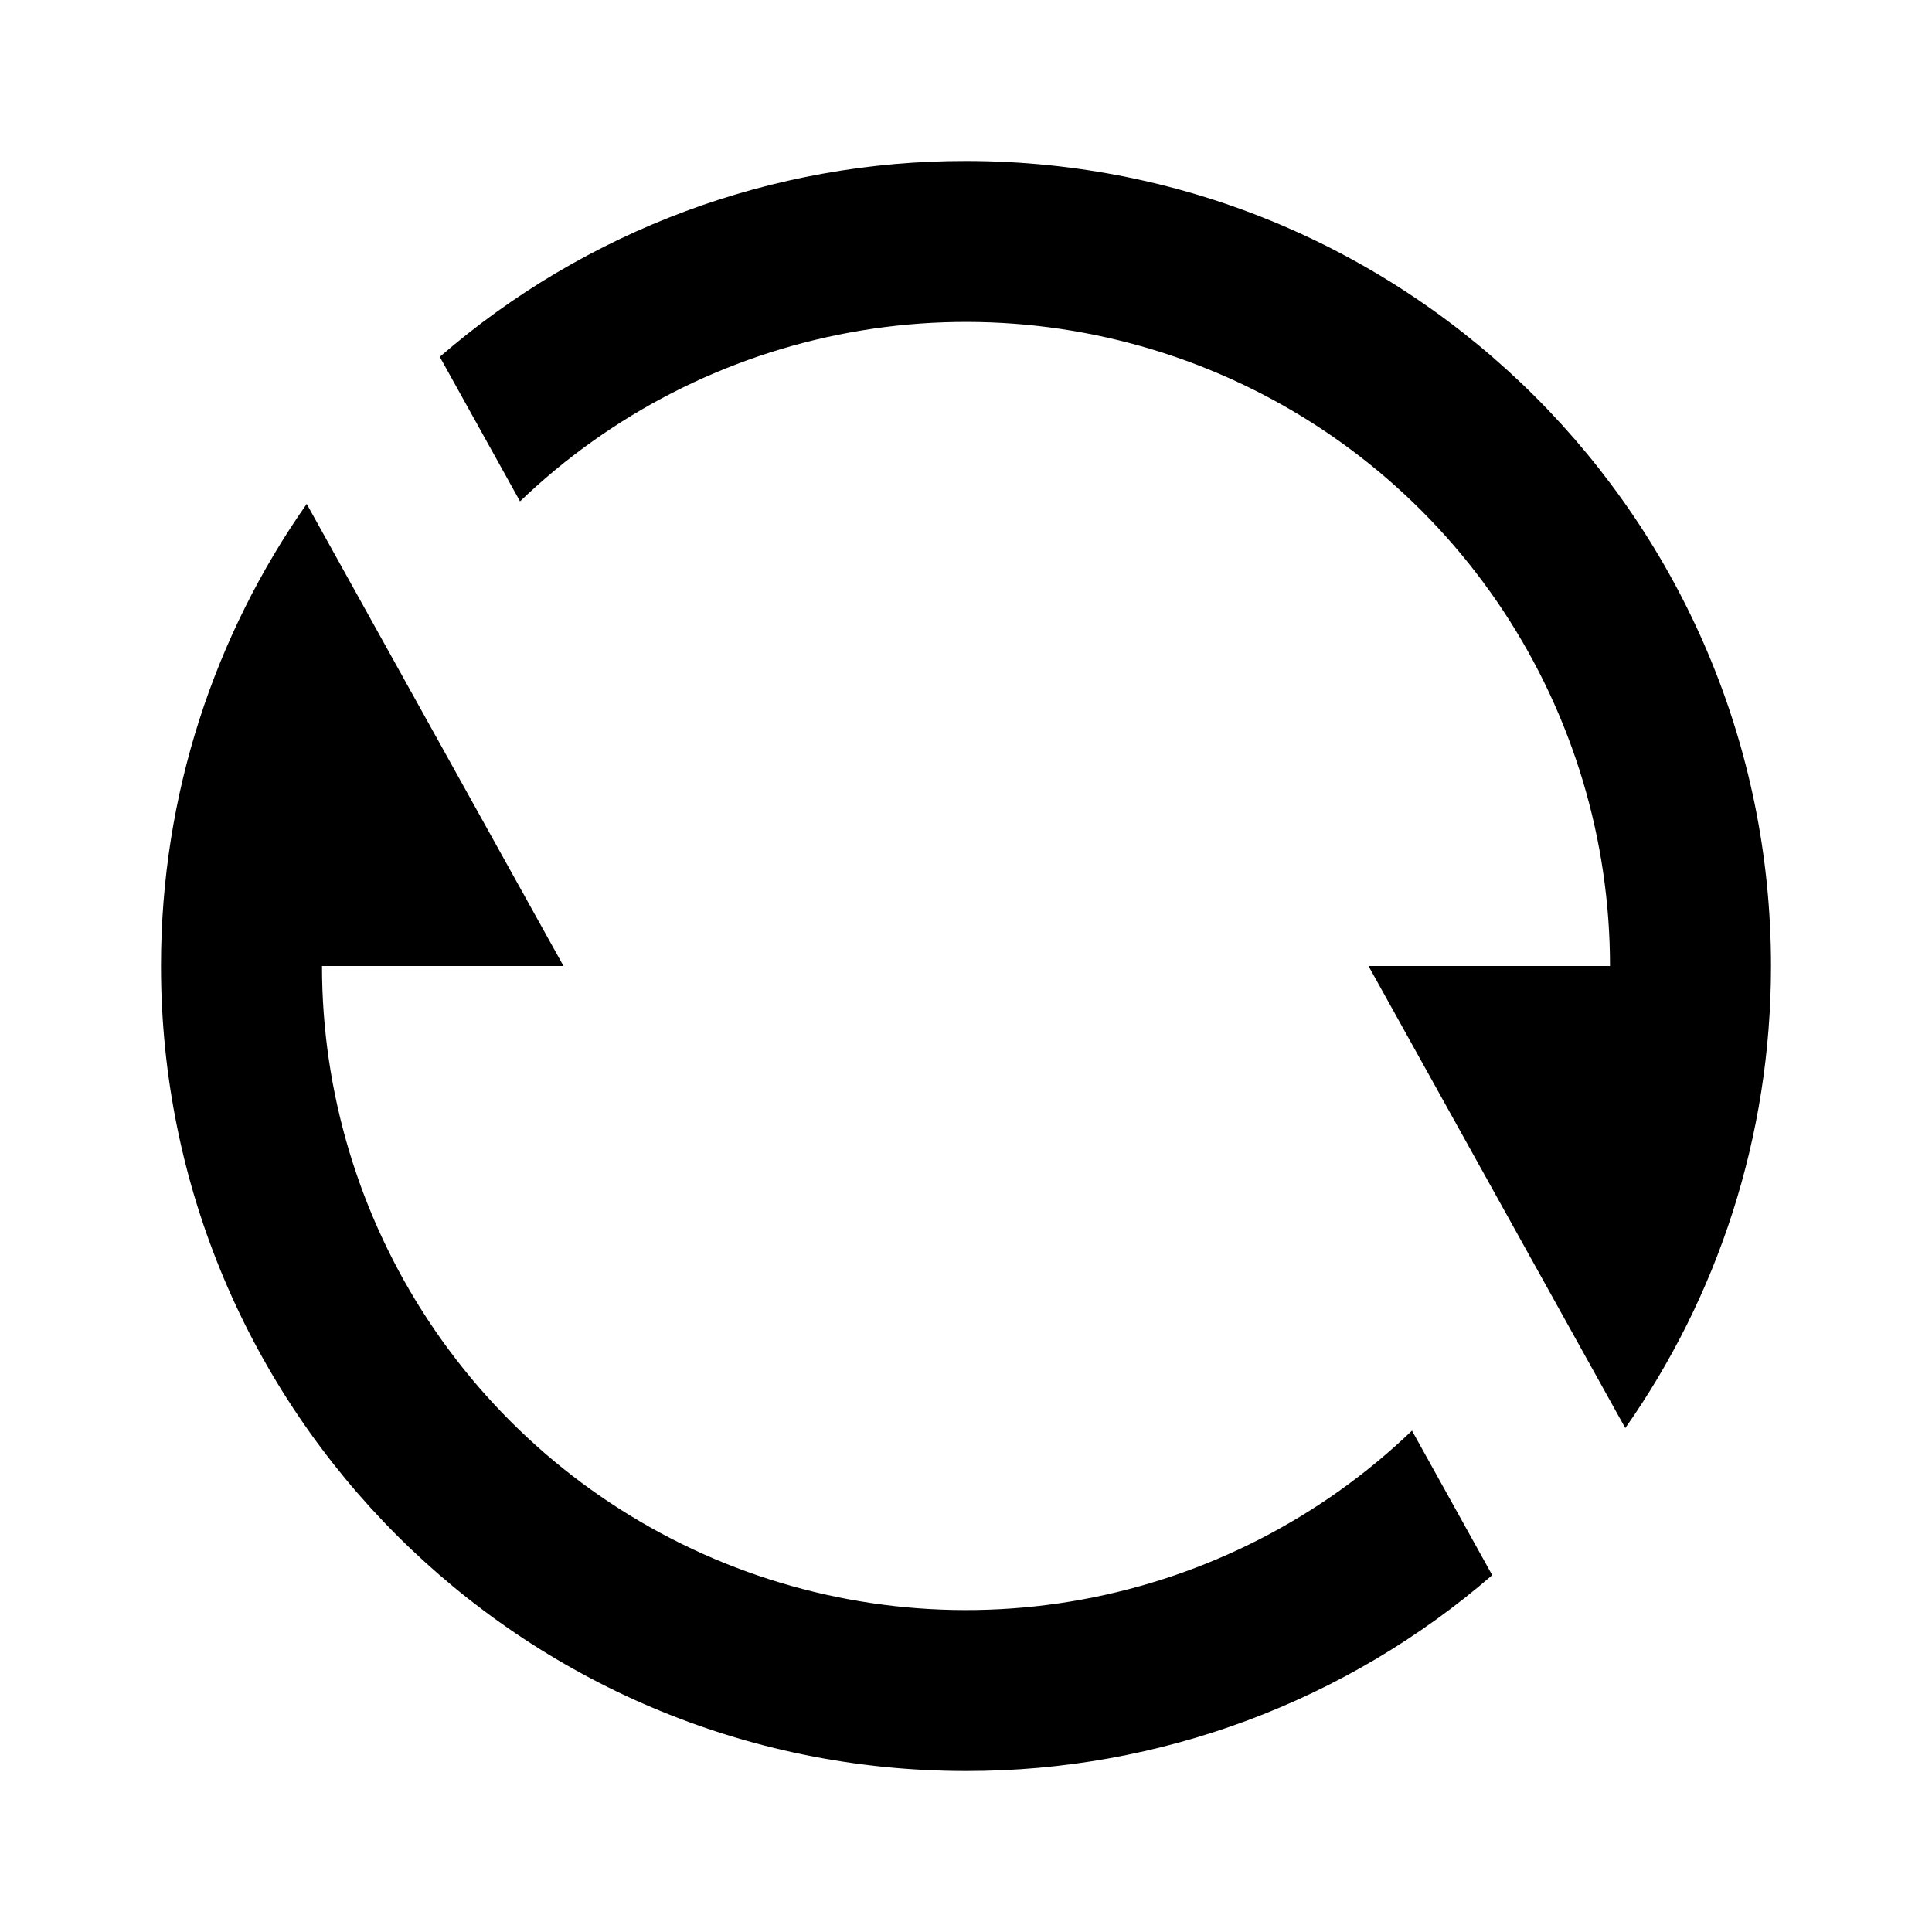 <svg width="48" height="48" viewBox="0 0 48 48" fill="none" xmlns="http://www.w3.org/2000/svg">
<g clip-path="url(#clip0_9530_3665)">
<path d="M10.926 8.866C14.555 5.721 19.198 3.993 24 4C35.046 4 44 12.954 44 24C44 28.272 42.66 32.232 40.38 35.48L34 24H40C40 20.863 39.078 17.796 37.349 15.178C35.62 12.561 33.16 10.51 30.274 9.28C27.389 8.05 24.205 7.695 21.12 8.26C18.034 8.825 15.183 10.284 12.92 12.456L10.926 8.866ZM37.074 39.134C33.445 42.279 28.802 44.007 24 44C12.954 44 4 35.046 4 24C4 19.728 5.34 15.768 7.62 12.52L14 24H8C8 27.137 8.921 30.204 10.651 32.822C12.38 35.439 14.84 37.49 17.726 38.72C20.611 39.95 23.795 40.305 26.88 39.74C29.966 39.175 32.817 37.716 35.08 35.544L37.074 39.134Z" fill="black"/>
</g>
<defs>
<clipPath id="clip0_9530_3665">
<rect width="48" height="48" fill="white"/>
</clipPath>
</defs>
</svg>
